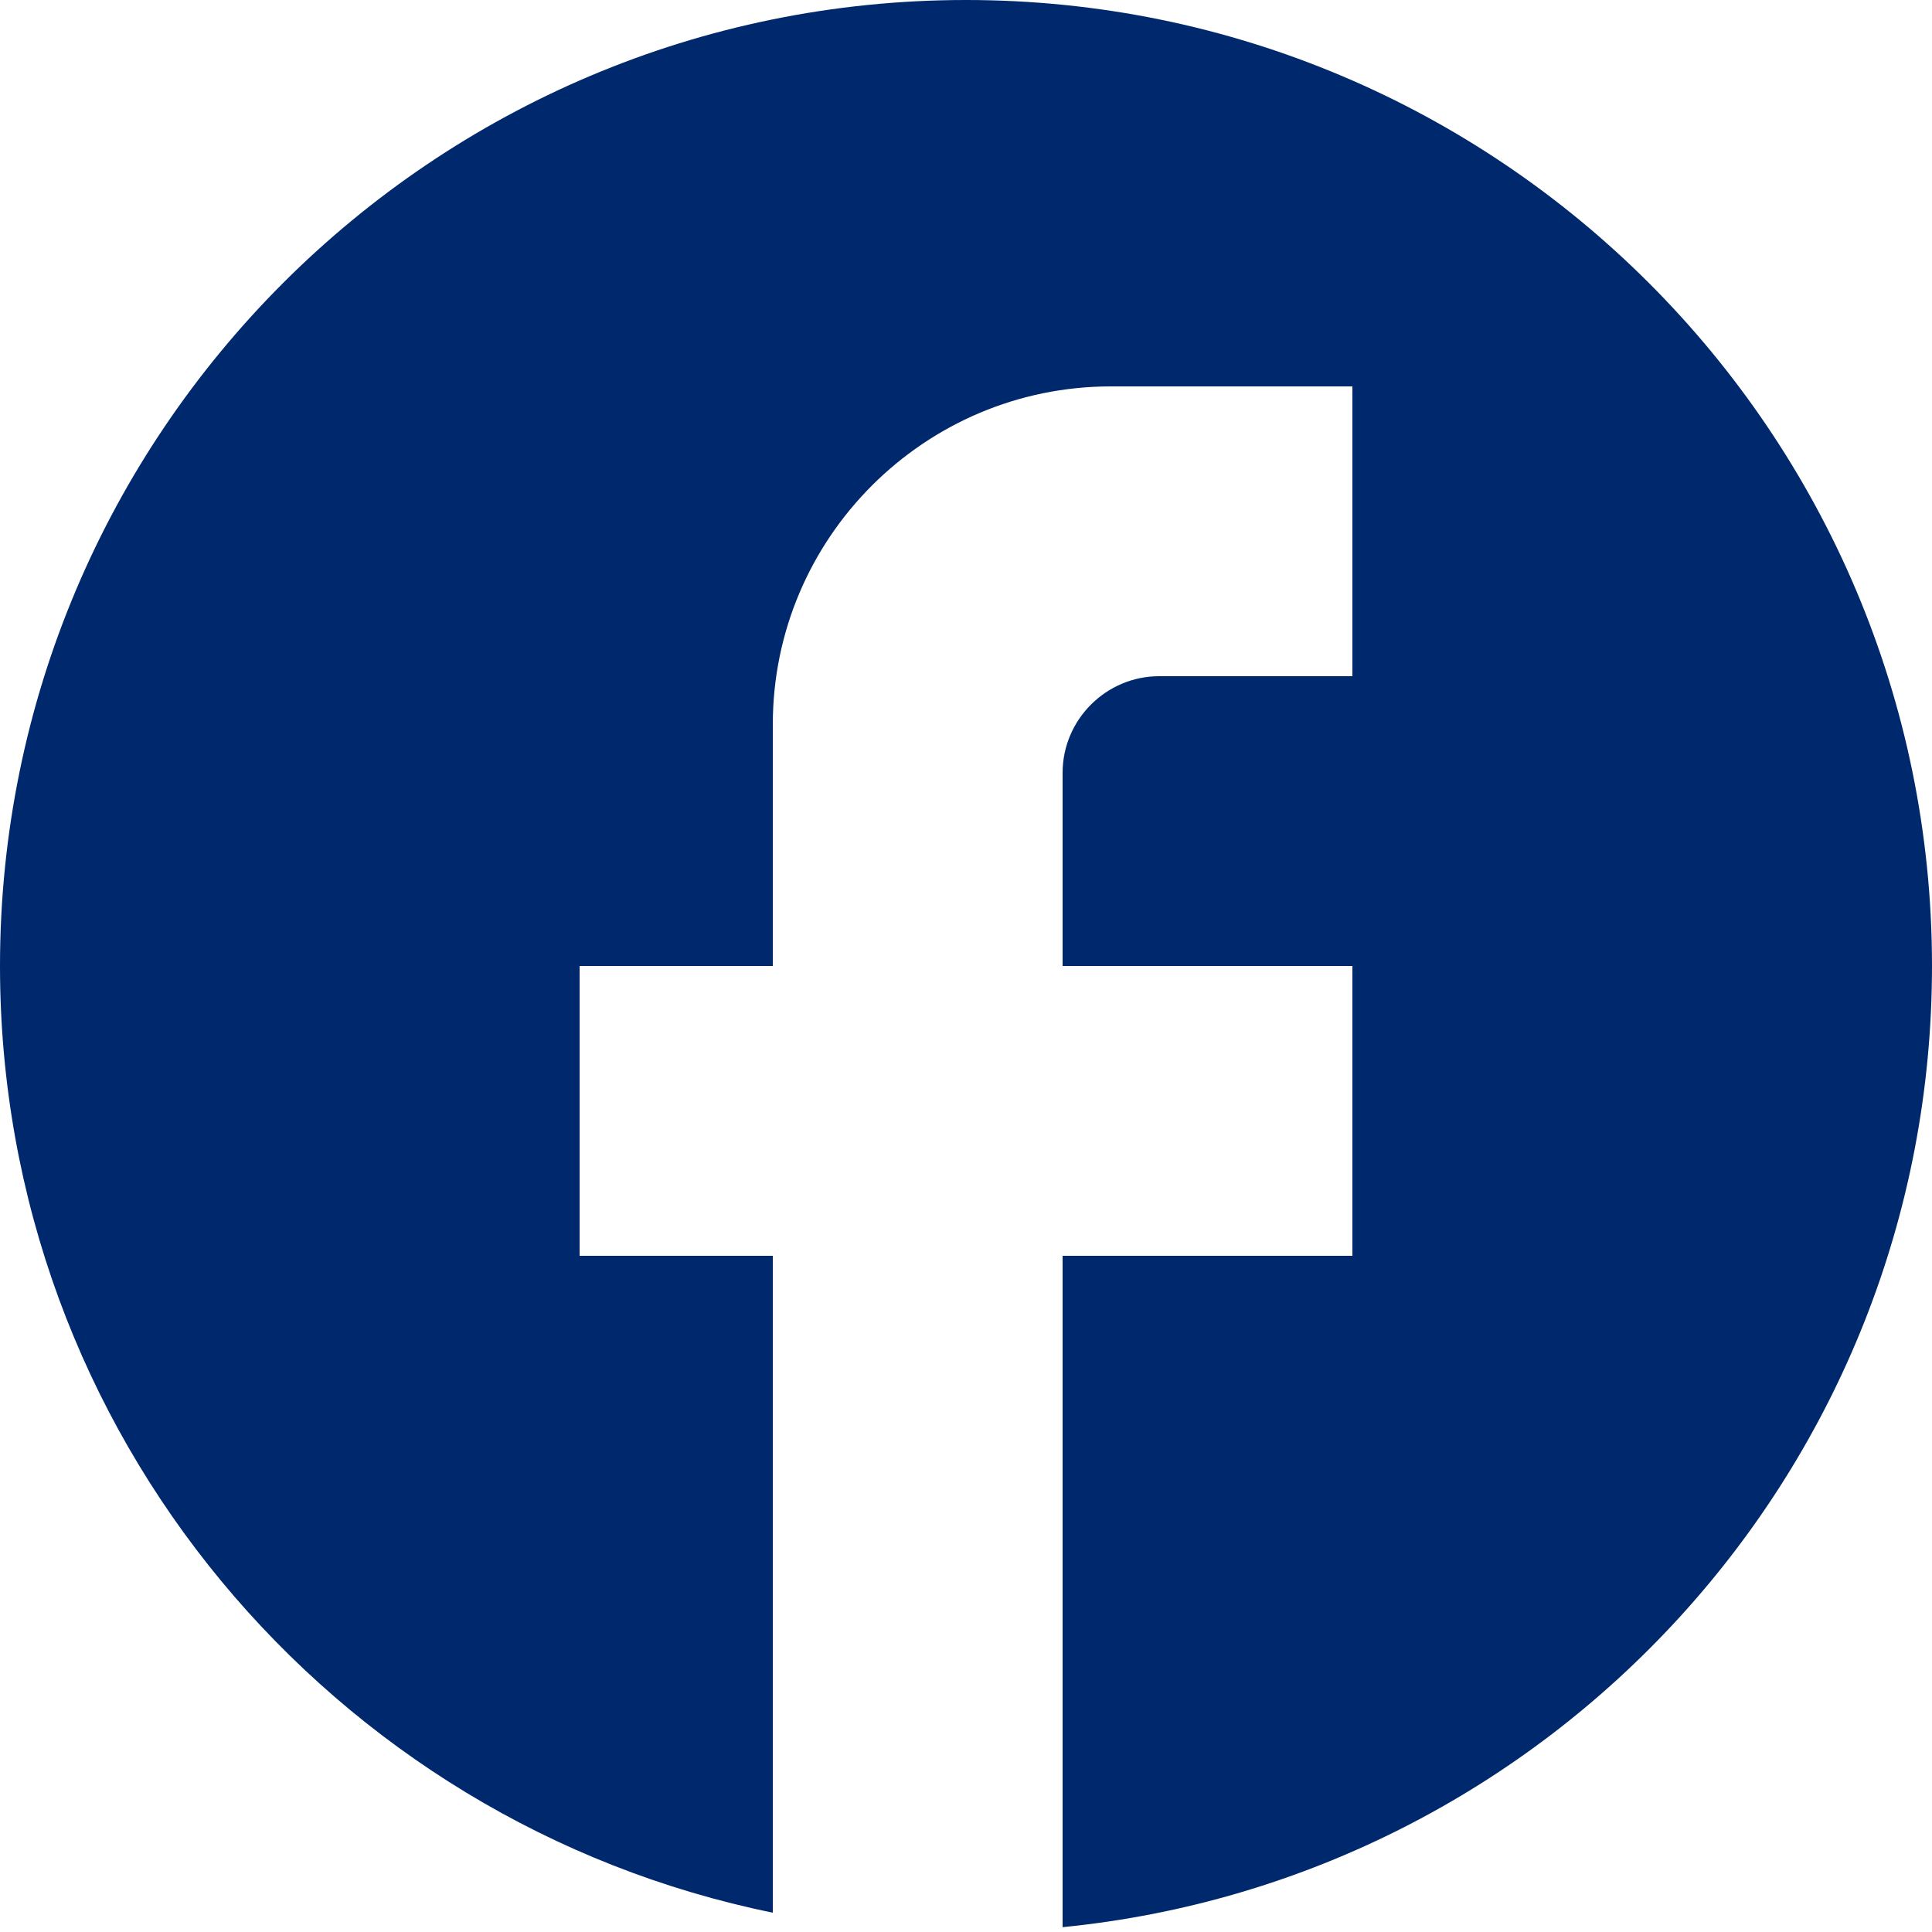 <svg width="38" height="38" viewBox="0 0 38 38" fill="none" xmlns="http://www.w3.org/2000/svg">
<path d="M38 19C38 8.512 29.488 0 19 0C8.512 0 0 8.512 0 19C0 28.196 6.536 35.853 15.2 37.62V24.7H11.4V19H15.2V14.25C15.2 10.583 18.183 7.6 21.85 7.6H26.6V13.3H22.8C21.755 13.3 20.9 14.155 20.9 15.2V19H26.6V24.7H20.9V37.905C30.495 36.955 38 28.861 38 19Z" fill="#00296D"/>
</svg>
